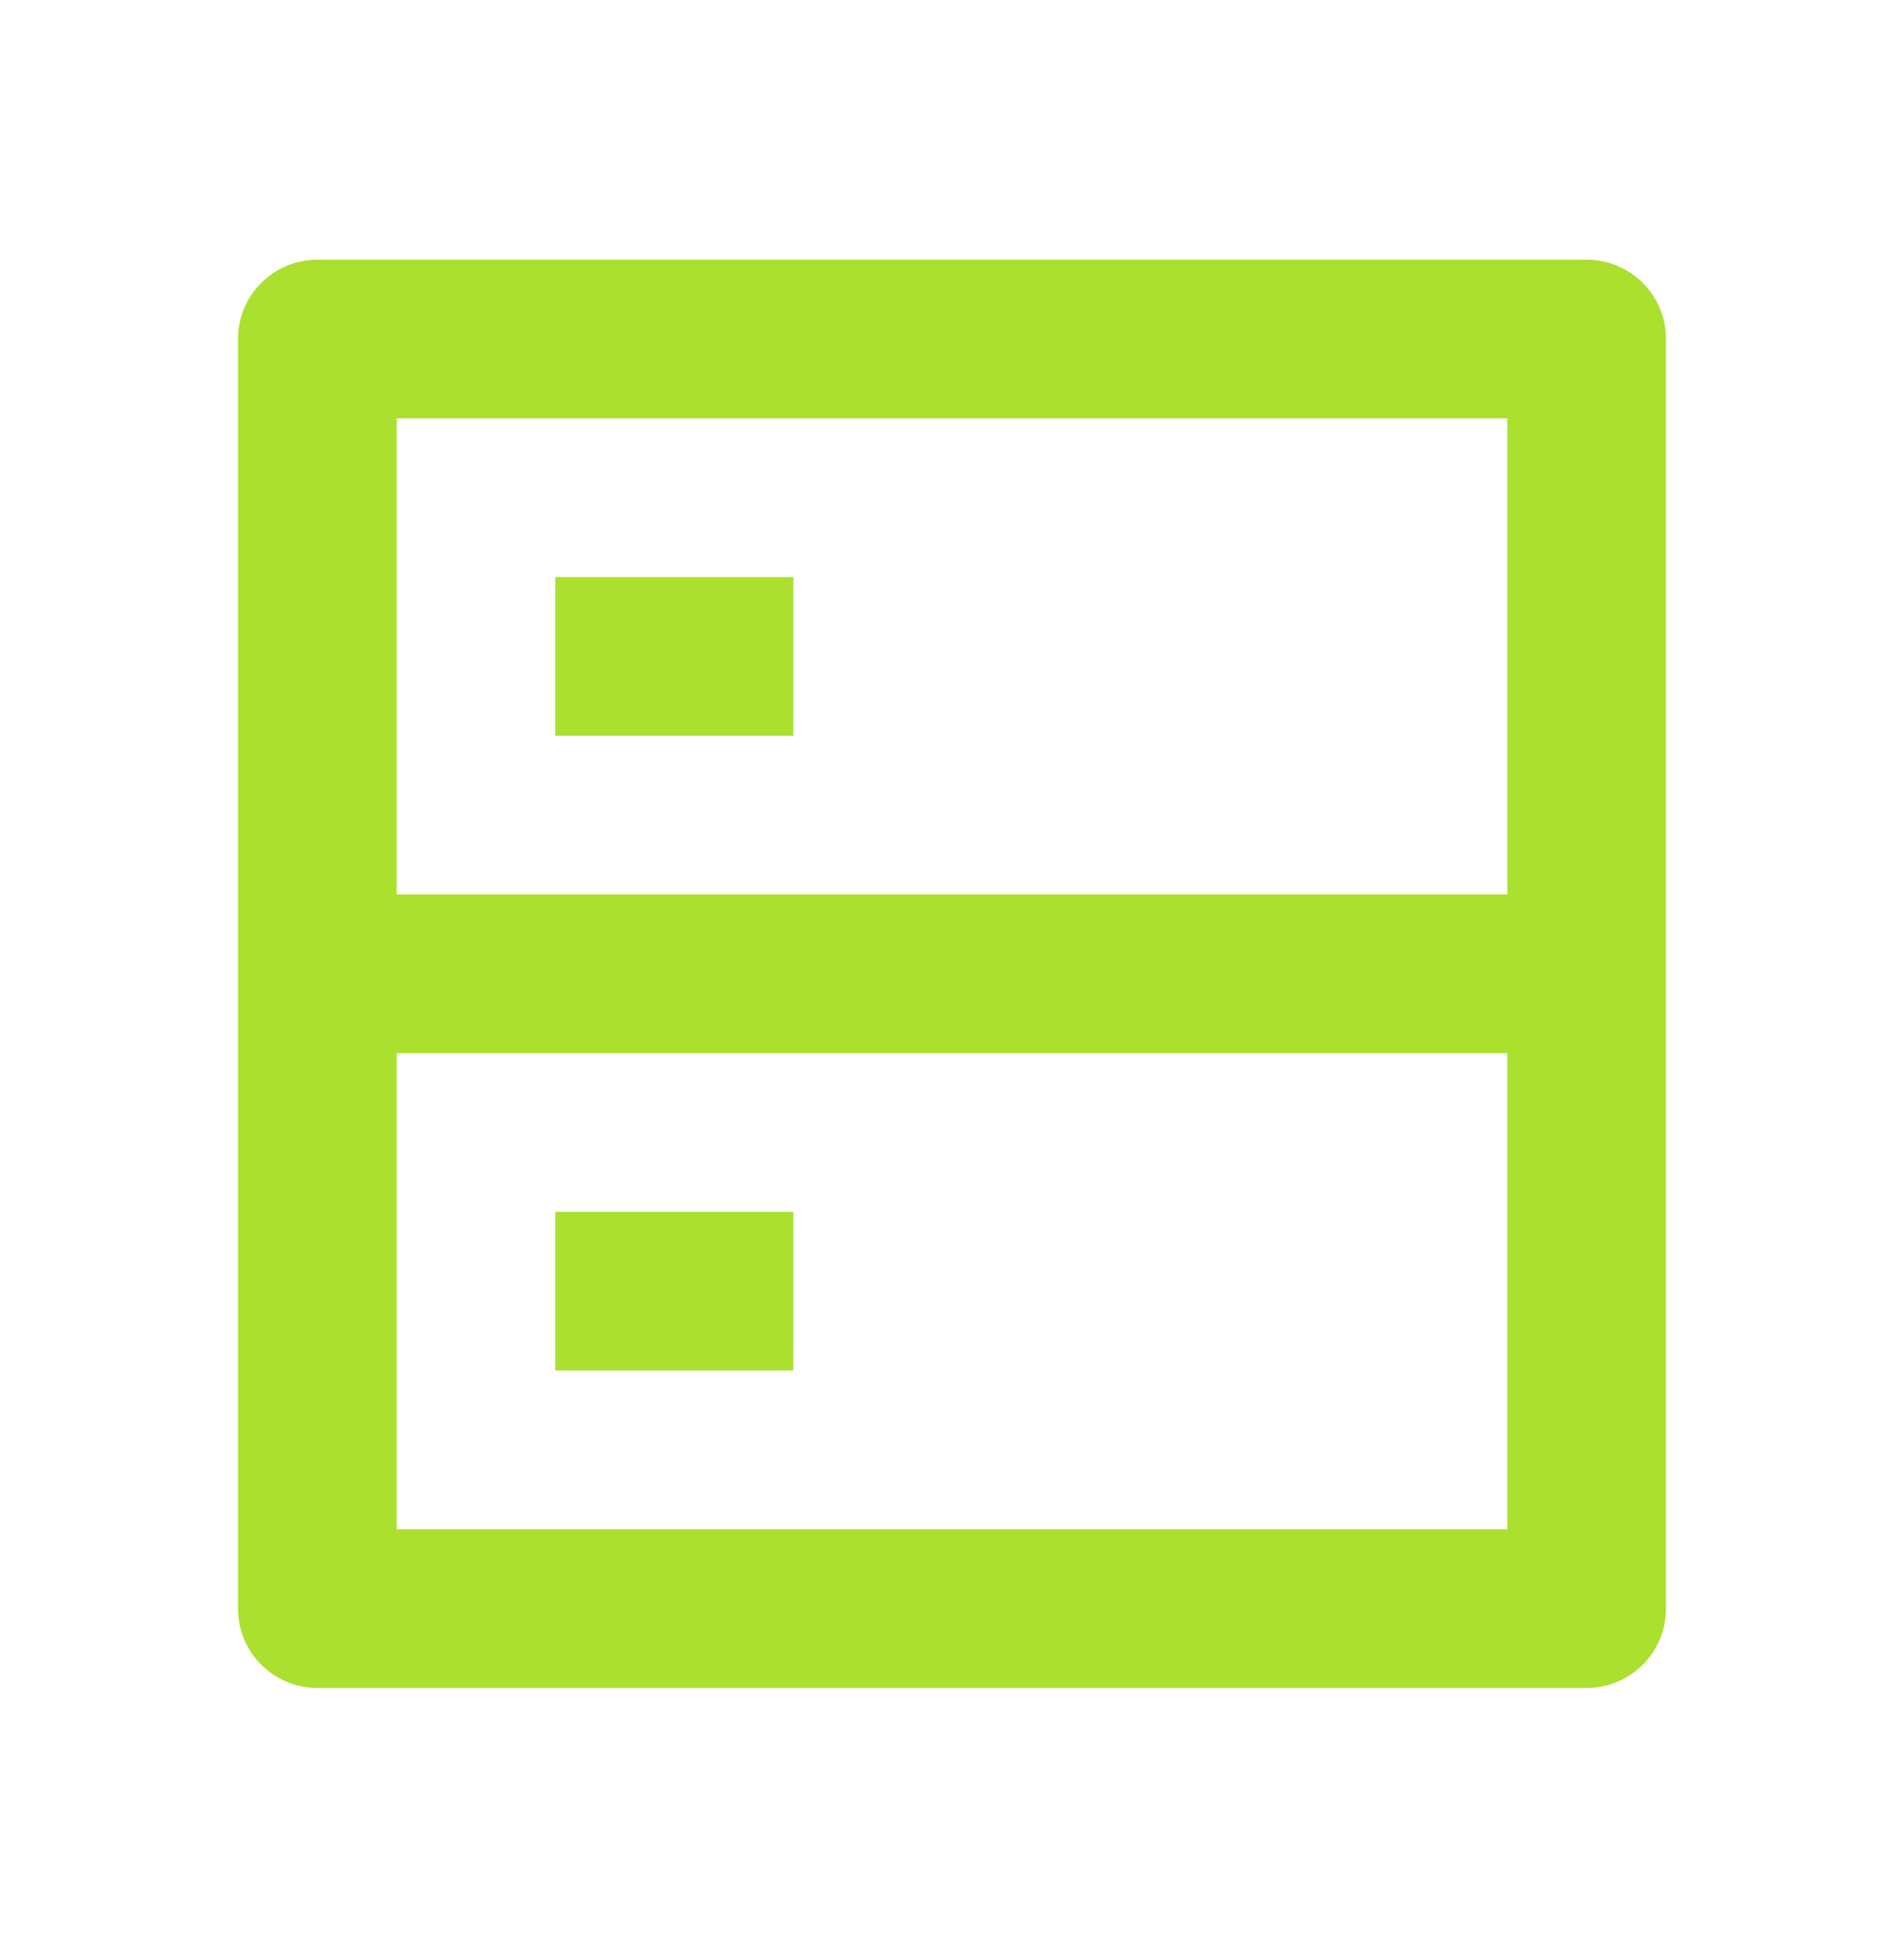 <svg width="48" height="49" viewBox="0 0 48 49" fill="none" xmlns="http://www.w3.org/2000/svg">
<path d="M10 22.545H38V10.545H10V22.545ZM42 8.545V40.545C42 41.65 41.105 42.545 40 42.545H8C6.895 42.545 6 41.65 6 40.545V8.545C6 7.441 6.895 6.545 8 6.545H40C41.105 6.545 42 7.441 42 8.545ZM38 26.545H10V38.545H38V26.545ZM14 30.545H20V34.545H14V30.545ZM14 14.545H20V18.545H14V14.545Z" fill="#ABE02F"/>
</svg>
